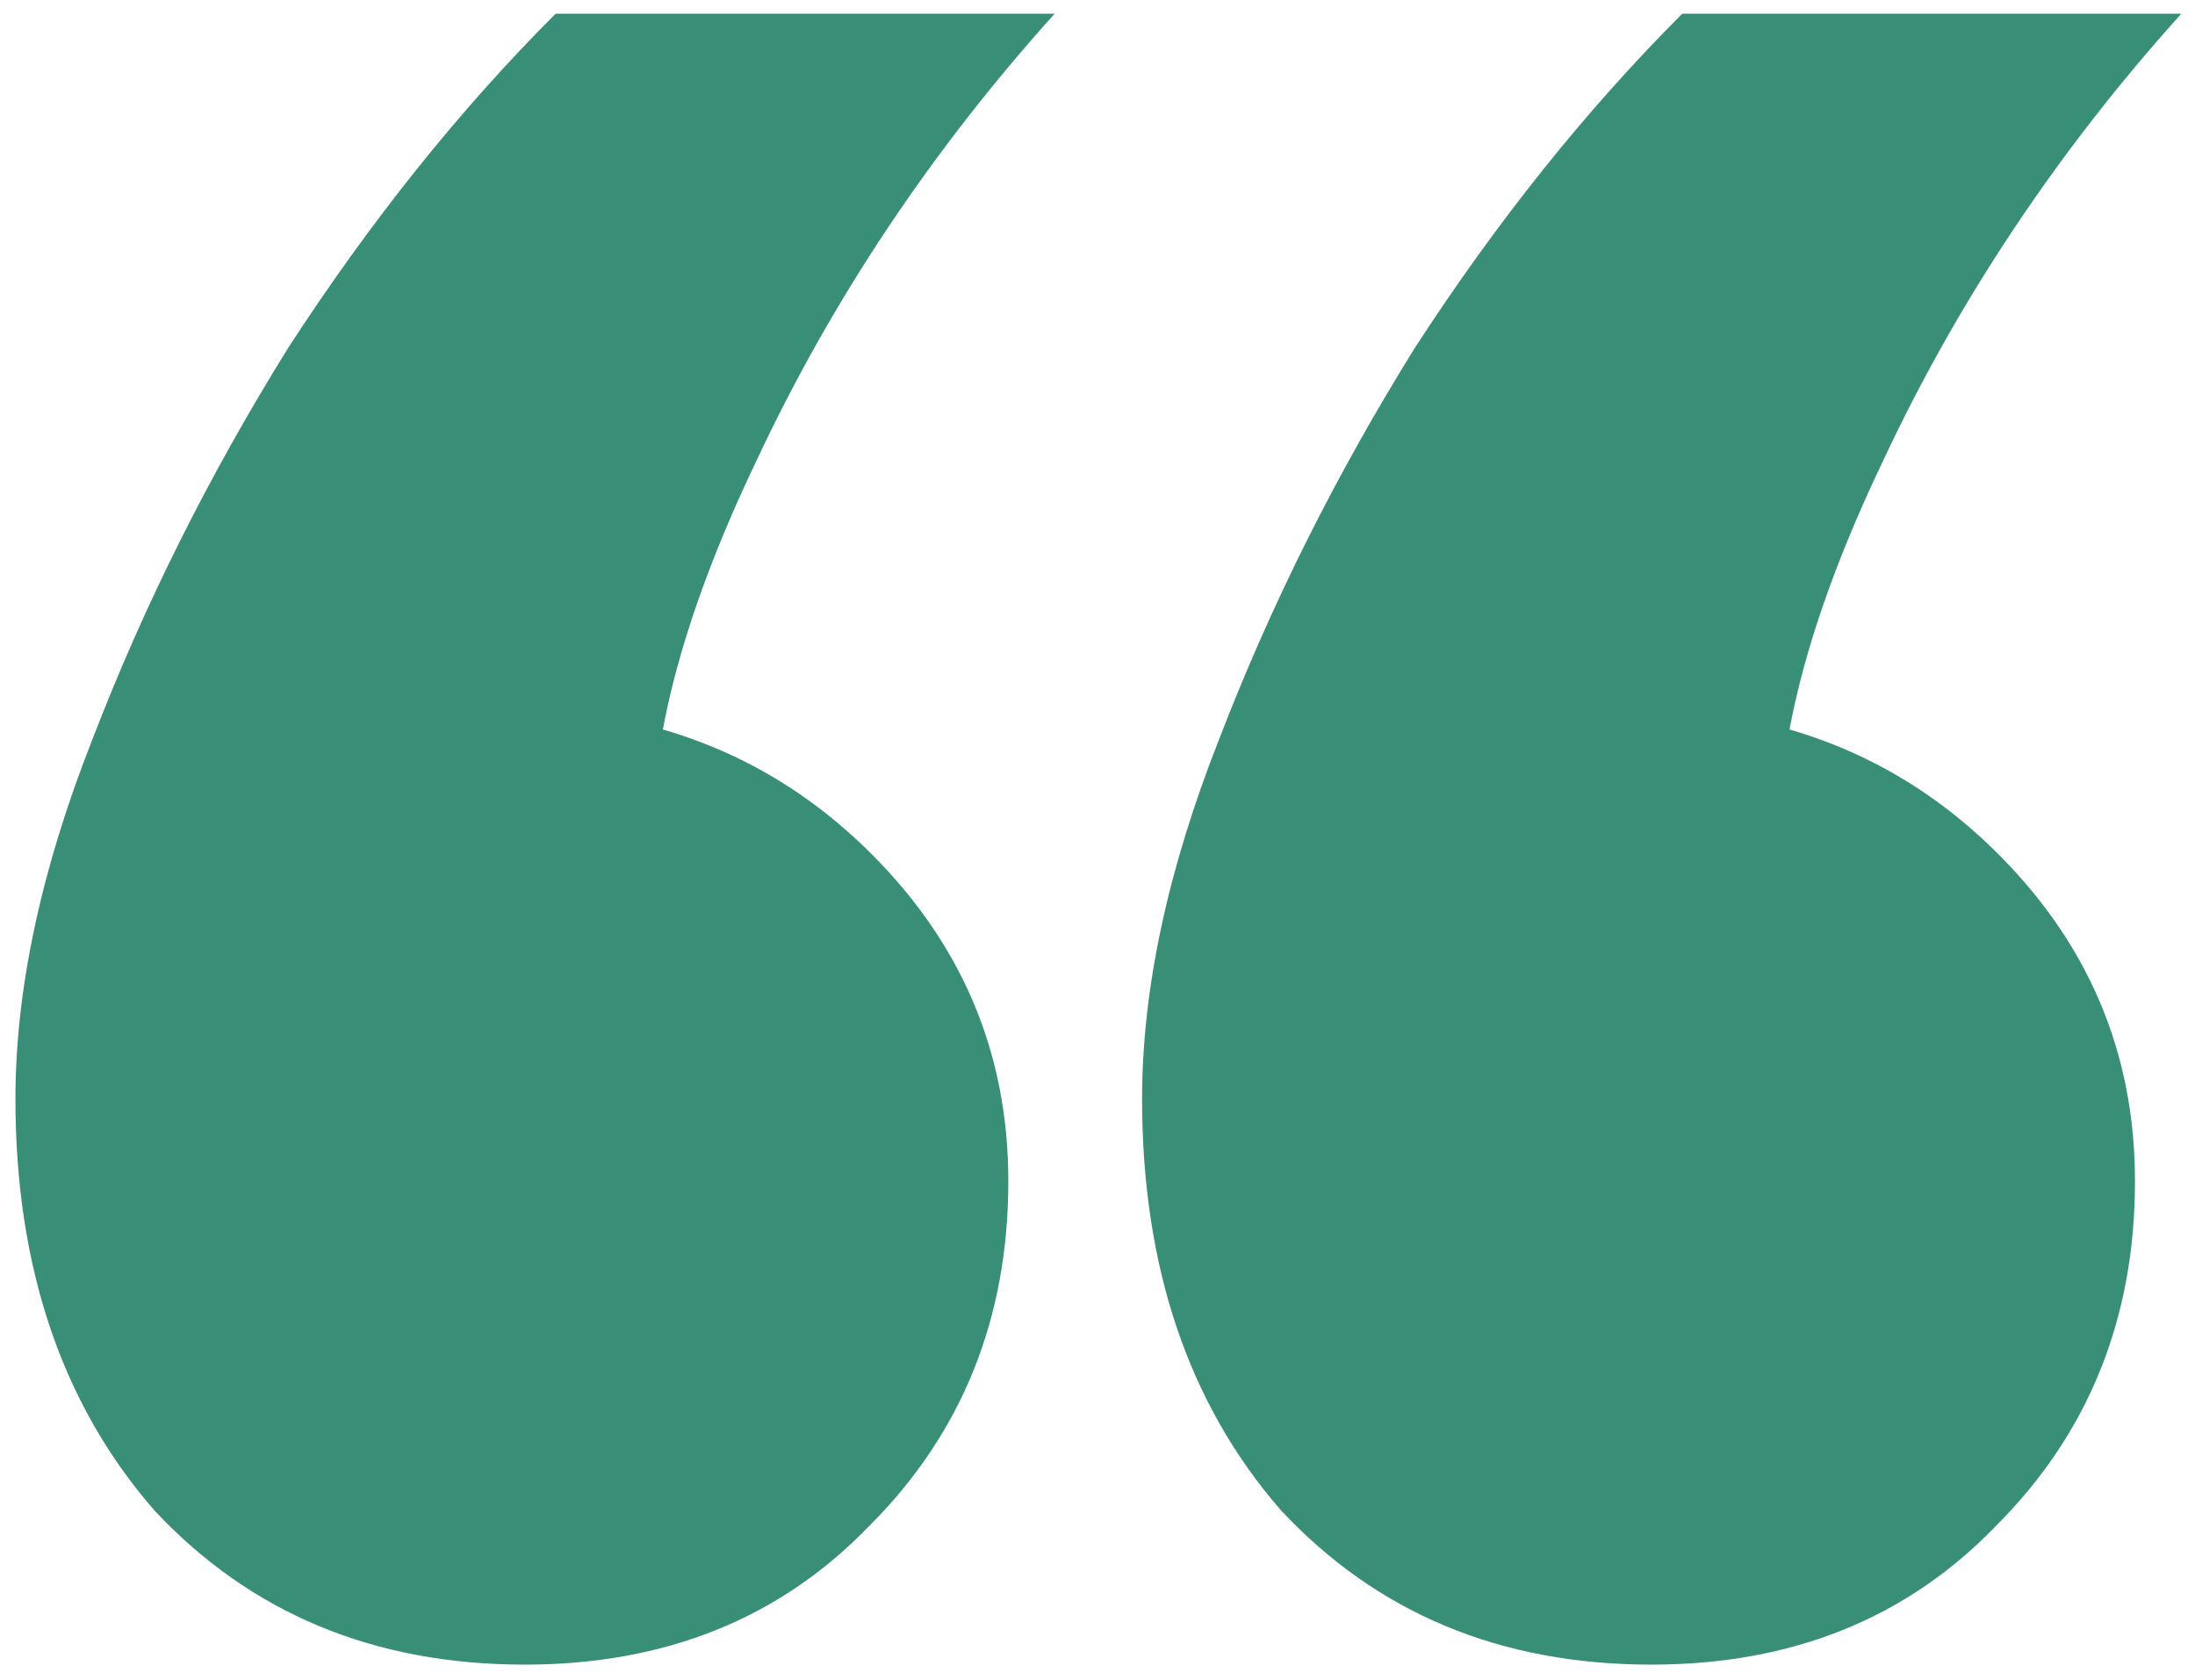 <?xml version="1.0" encoding="UTF-8"?> <svg xmlns="http://www.w3.org/2000/svg" width="128" height="98" viewBox="0 0 128 98" fill="none"> <path d="M32.4 0.8H61.5C54.3 8.8 48.5 17.5 44.1 26.9C39.7 36.1 37.7 43.9 38.1 50.3L29.4 41.3C37.8 41.3 44.8 44 50.4 49.4C56 54.8 58.8 61.3 58.8 68.9C58.8 76.9 56.1 83.6 50.7 89C45.5 94.4 38.8 97.1 30.6 97.1C21.8 97.1 14.6 94.1 9 88.1C3.6 81.9 0.9 73.9 0.9 64.1C0.9 57.7 2.4 50.7 5.4 43.1C8.4 35.3 12.2 27.7 16.8 20.3C21.6 12.9 26.8 6.4 32.4 0.8ZM98.1 0.8H127.2C120 8.8 114.2 17.5 109.8 26.9C105.4 36.1 103.4 43.9 103.8 50.3L95.1 41.3C103.5 41.3 110.5 44 116.1 49.4C121.7 54.8 124.5 61.3 124.5 68.9C124.5 76.9 121.8 83.6 116.4 89C111.2 94.4 104.5 97.1 96.3 97.1C87.5 97.1 80.3 94.1 74.7 88.1C69.3 81.9 66.6 73.9 66.6 64.1C66.6 57.7 68.1 50.7 71.1 43.1C74.1 35.3 77.9 27.7 82.5 20.3C87.3 12.9 92.5 6.4 98.1 0.8Z" fill="#398E78"></path> </svg> 